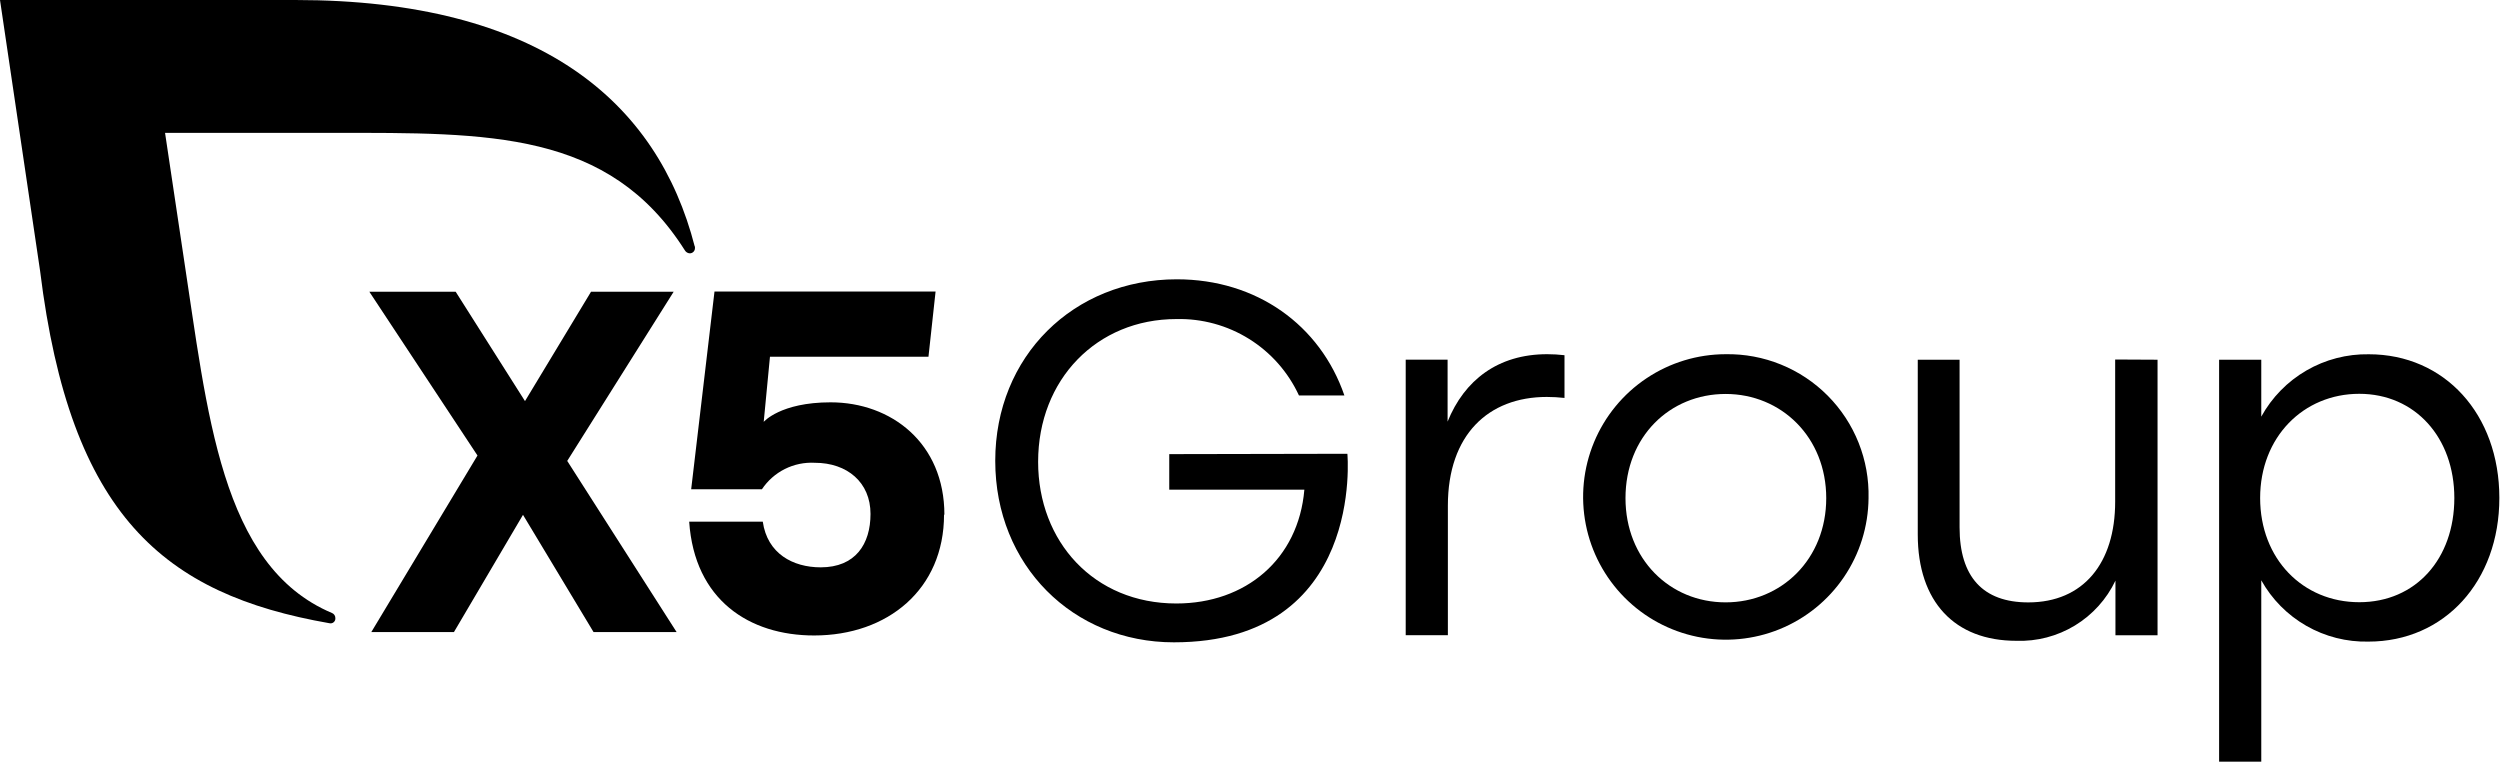 <?xml version="1.0" encoding="UTF-8"?> <svg xmlns="http://www.w3.org/2000/svg" width="702" height="214" viewBox="0 0 702 214" fill="none"> <path d="M166.665 177.479L146.857 144.565L127.469 177.479H104.267L134.078 127.909L103.707 81.914H127.948L147.417 112.631L165.966 81.914H189.169L159.277 129.427L189.987 177.479H166.665Z" fill="black"></path> <path d="M265.087 144.489C265.087 165.459 249.292 178.441 228.606 178.441C210.376 178.441 195.02 168.455 193.523 146.486H214.189C215.467 155.453 222.636 159.308 230.463 159.308C240.207 159.308 244.44 152.777 244.44 144.309C244.44 135.462 237.911 129.95 228.806 129.95C225.897 129.79 222.998 130.391 220.392 131.693C217.787 132.996 215.567 134.956 213.95 137.379H194.082L200.631 81.857H262.711L260.714 100.172H216.206L214.449 118.466C214.449 118.466 219.101 112.974 233.238 112.974C250.251 112.974 265.187 124.398 265.187 144.549" fill="black"></path> <path d="M195.083 69.222C184.64 28.56 151.554 0 82.905 0H0L11.262 76.092C19.728 144.774 45.985 166.863 92.45 174.992C92.666 175.053 92.894 175.06 93.113 175.011C93.332 174.963 93.536 174.861 93.706 174.714C93.876 174.568 94.007 174.382 94.088 174.172C94.168 173.963 94.195 173.736 94.167 173.514C94.165 173.217 94.074 172.928 93.907 172.682C93.74 172.437 93.504 172.247 93.229 172.136C61.82 158.915 58.245 115.536 51.536 71.998L46.345 37.307H93.668C137.297 37.307 170.982 36.628 192.308 70.3C192.452 70.546 192.655 70.752 192.899 70.899C193.144 71.045 193.421 71.128 193.705 71.139C193.899 71.137 194.089 71.096 194.266 71.019C194.444 70.942 194.604 70.831 194.738 70.691C194.871 70.552 194.976 70.387 195.046 70.207C195.115 70.027 195.148 69.834 195.143 69.641C195.165 69.502 195.165 69.361 195.143 69.222" fill="black"></path> <path d="M378.344 127.42C378.344 127.42 383.296 180.365 329.623 180.365C301.289 180.365 279.465 158.755 279.465 129.397C279.465 100.039 301.429 78.429 330.462 78.429C352.866 78.429 370.697 91.27 377.506 111.043H364.746C361.726 104.499 356.857 98.981 350.741 95.17C344.624 91.359 337.527 89.42 330.322 89.593C308.018 89.593 291.505 106.529 291.505 129.677C291.505 152.105 307.18 169.46 330.322 169.46C349.791 169.46 364.607 157.058 366.264 137.505H328.325V127.519L378.344 127.42Z" fill="black"></path> <path d="M439.31 99.758V111.741C437.659 111.557 436 111.464 434.338 111.461C417.945 111.461 406.563 122.066 406.563 141.998V178.367H394.723V100.996H406.484V118.392C411.176 106.788 420.581 99.458 434.438 99.458C436.053 99.46 437.666 99.553 439.27 99.738" fill="black"></path> <path d="M524.687 139.883C524.62 147.793 522.215 155.507 517.773 162.052C513.332 168.598 507.054 173.683 499.729 176.666C492.404 179.65 484.36 180.399 476.61 178.819C468.861 177.239 461.752 173.401 456.179 167.788C450.606 162.175 446.818 155.038 445.292 147.276C443.766 139.514 444.571 131.474 447.604 124.168C450.638 116.863 455.765 110.618 462.34 106.222C468.915 101.825 476.644 99.472 484.553 99.46C489.872 99.369 495.154 100.356 500.083 102.359C505.012 104.362 509.485 107.34 513.233 111.116C516.982 114.892 519.929 119.386 521.897 124.329C523.866 129.273 524.815 134.563 524.687 139.883ZM456.438 139.883C456.438 156.979 468.858 169.141 484.553 169.141C500.247 169.141 512.807 156.979 512.807 139.883C512.807 122.787 500.227 110.624 484.553 110.624C468.878 110.624 456.438 122.607 456.438 139.883Z" fill="black"></path> <path d="M605.839 101.009V178.38H594.018V163.041C591.53 168.265 587.57 172.647 582.625 175.649C577.679 178.651 571.965 180.141 566.183 179.937C548.871 179.937 538.508 168.973 538.508 150.1V101.009H550.249V148.102C550.249 161.943 556.779 169.153 569.538 169.153C585.013 169.153 593.938 158.128 593.938 140.893V100.949L605.839 101.009Z" fill="black"></path> <path d="M701.818 139.821C701.818 163.248 686.423 180.164 665.037 180.164C658.934 180.297 652.911 178.764 647.613 175.731C642.315 172.698 637.943 168.279 634.966 162.948V213.876H623.125V101.016H634.966V116.993C637.933 111.602 642.314 107.121 647.637 104.035C652.961 100.949 659.025 99.374 665.177 99.479C686.423 99.479 701.818 116.274 701.818 139.841V139.821ZM689.178 139.841C689.178 122.885 678.176 110.582 662.482 110.582C646.787 110.582 634.647 122.745 634.647 139.841C634.647 156.937 646.627 169.1 662.482 169.1C678.336 169.1 689.178 156.937 689.178 139.841Z" fill="black"></path> </svg> 